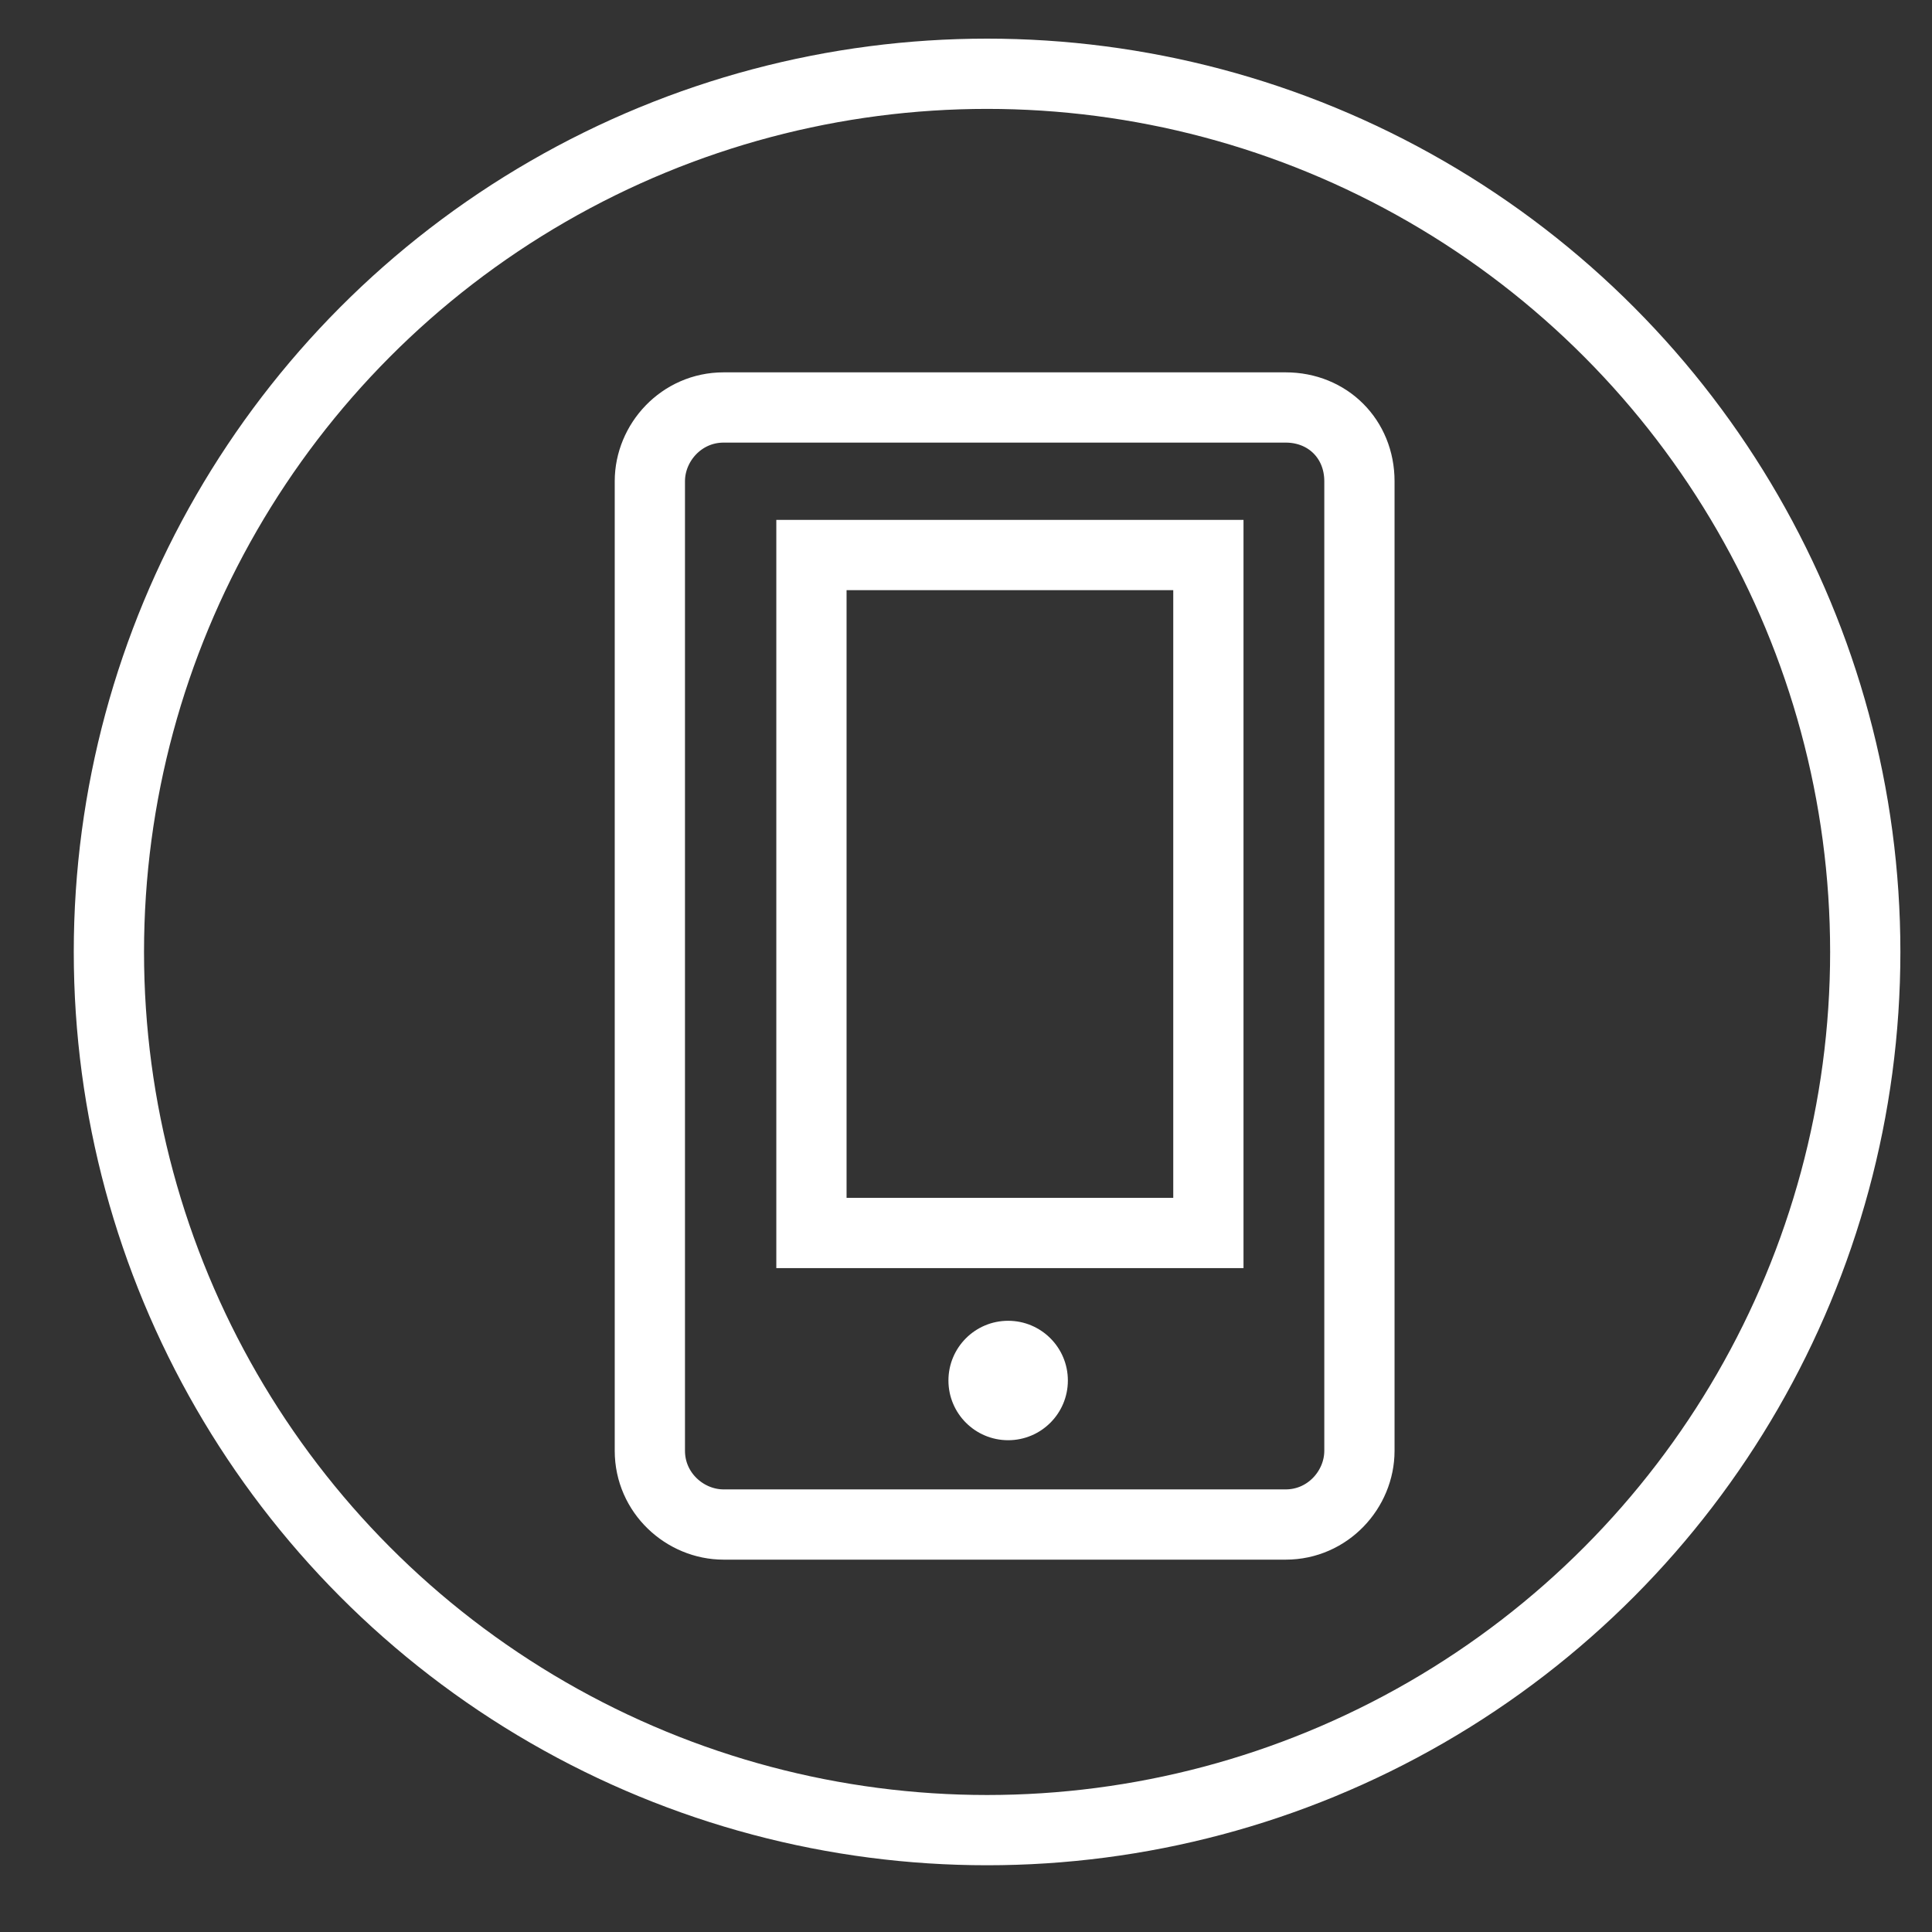 <?xml version="1.0" encoding="utf-8"?>
<!-- Generator: Adobe Illustrator 21.1.0, SVG Export Plug-In . SVG Version: 6.00 Build 0)  -->
<svg version="1.1" id="Layer_1" xmlns="http://www.w3.org/2000/svg" xmlns:xlink="http://www.w3.org/1999/xlink" x="0px" y="0px"
	 viewBox="0 0 55 55" style="enable-background:new 0 0 55 55;" xml:space="preserve">
<rect x="0" y="0" width="55" height="55" fill="#333333" stroke="none"/>
<style type="text/css">
	.st0{fill:none;stroke:#FFFFFF;stroke-width:2;stroke-miterlimit:10;}
	.st1{fill:#FFFFFF;}
</style>
<circle class="st0" cx="28.1" cy="27.1" r="25"/>
<path id="XMLID_6316_" class="st0" d="M36.6,11.6h-16c-1.2,0-2.1,1-2.1,2.1v27.6c0,1.2,1,2.1,2.1,2.1h16c1.2,0,2.1-1,2.1-2.1V13.7
	C38.7,12.5,37.8,11.6,36.6,11.6z M34.4,35.1H23.1V15.8h11.3V35.1z"/>
<circle id="XMLID_6318_" class="st1" cx="28.7" cy="39.3" r="1.7"/>
</svg>
